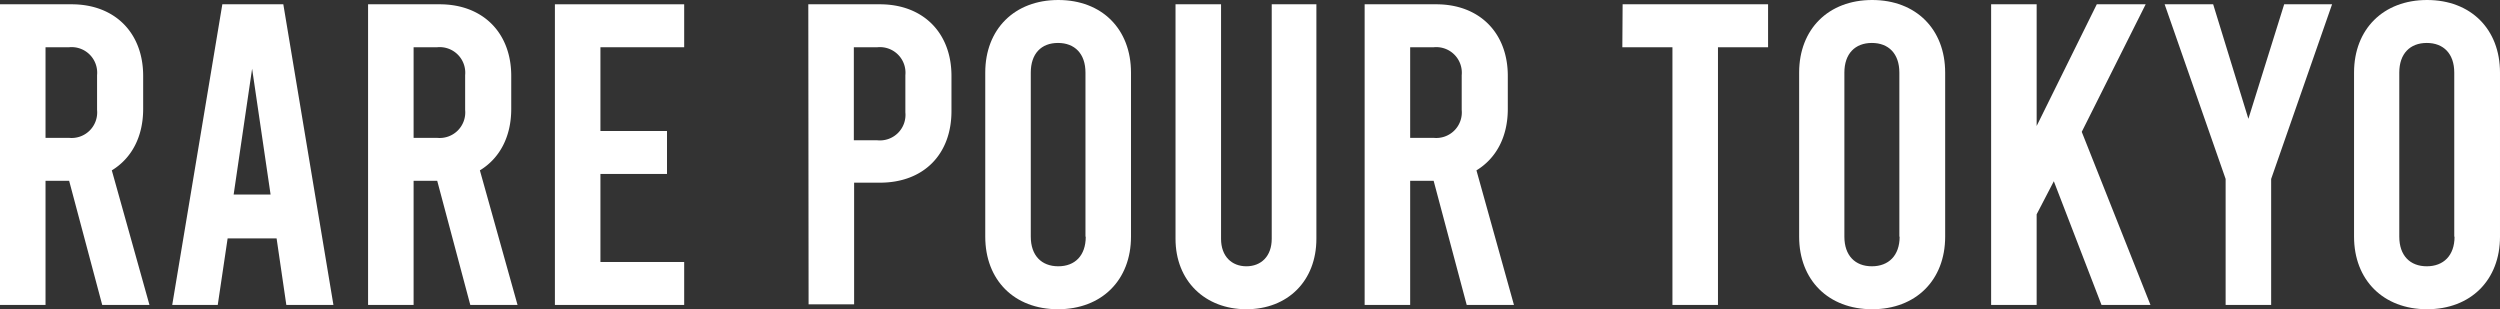 <svg viewBox="0 0 349.25 43.2" xmlns="http://www.w3.org/2000/svg"><rect x="0" y="0" width="349.25" height="43.2" fill="#333333" stroke="none"/><defs><style>.cls-1{fill:#fff;}</style></defs><g data-name="Layer 2" id="Layer_2"><g data-name="Layer 1" id="Layer_1-2"><path d="M14.28,42.6,9.66,25.26H6.36V42.6H0V.6H10c6.06,0,10,4,10,10v4.62c0,3.9-1.62,6.9-4.38,8.58L20.88,42.6ZM6.36,19.26h3.3a3.57,3.57,0,0,0,3.9-3.9V10.5a3.57,3.57,0,0,0-3.9-3.9H6.36Z" class="cls-1"></path><path d="M38.64,33.3H31.8l-1.38,9.3H24.06l7-42h8.52l7,42H40Zm-.84-6.12L35.22,9.6,32.64,27.18Z" class="cls-1"></path><path d="M65.7,42.6,61.08,25.26h-3.3V42.6H51.42V.6h10c6.06,0,10,4,10,10v4.62c0,3.9-1.62,6.9-4.38,8.58L72.3,42.6ZM57.78,19.26h3.3a3.57,3.57,0,0,0,3.9-3.9V10.5a3.57,3.57,0,0,0-3.9-3.9h-3.3Z" class="cls-1"></path><path d="M77.52.6H95.58v6H83.88V18.3h9.3v6h-9.3V36.6h11.7v6H77.52Z" class="cls-1"></path><path d="M112.92.6h10c6.06,0,10,4,10,10v4.92c0,6.06-3.9,10-10,10h-3.6v17h-6.36Zm9.66,19a3.57,3.57,0,0,0,3.9-3.9V10.5a3.57,3.57,0,0,0-3.9-3.9h-3.3v13Z" class="cls-1"></path><path d="M137.64,33.06V10.14c0-6.06,4.08-10.14,10.2-10.14S158,4.08,158,10.14V33.06c0,6.06-4.08,10.14-10.2,10.14S137.64,39.12,137.64,33.06Zm14,0V10.14c0-2.64-1.5-4.14-3.84-4.14S144,7.5,144,10.14V33.06c0,2.64,1.5,4.14,3.84,4.14S151.68,35.7,151.68,33.06Z" class="cls-1"></path><path d="M164.22,33.36V.6h6.36V33.36c0,2.46,1.5,3.84,3.54,3.84s3.54-1.38,3.54-3.84V.6h6.24V33.36c0,5.88-4,9.84-9.78,9.84S164.22,39.24,164.22,33.36Z" class="cls-1"></path><path d="M204.9,42.6l-4.62-17.34H197V42.6h-6.36V.6h10c6.06,0,10,4,10,10v4.62c0,3.9-1.62,6.9-4.38,8.58L211.5,42.6ZM197,19.26h3.3a3.57,3.57,0,0,0,3.9-3.9V10.5a3.57,3.57,0,0,0-3.9-3.9H197Z" class="cls-1"></path><path d="M226.68.6H247v6h-7v36h-6.36V6.6h-7Z" class="cls-1"></path><path d="M251.34,33.06V10.14c0-6.06,4.08-10.14,10.2-10.14s10.2,4.08,10.2,10.14V33.06c0,6.06-4.08,10.14-10.2,10.14S251.34,39.12,251.34,33.06Zm14,0V10.14c0-2.64-1.5-4.14-3.84-4.14s-3.84,1.5-3.84,4.14V33.06c0,2.64,1.5,4.14,3.84,4.14S265.38,35.7,265.38,33.06Z" class="cls-1"></path><path d="M286.92,25.32l-2.4,4.62V42.6h-6.36V.6h6.36v17l8.4-17h6.83l-8.93,17.82,9.6,24.18h-6.84Z" class="cls-1"></path><path d="M325.79.6,317.28,25V42.6h-6.36V25L302.4.6h6.78l4.92,16,5-16Z" class="cls-1"></path><path d="M328.86,33.06V10.14c0-6.06,4.08-10.14,10.2-10.14s10.19,4.08,10.19,10.14V33.06c0,6.06-4.08,10.14-10.19,10.14S328.86,39.12,328.86,33.06Zm14,0V10.14c0-2.64-1.5-4.14-3.84-4.14s-3.84,1.5-3.84,4.14V33.06c0,2.64,1.5,4.14,3.84,4.14S342.9,35.7,342.9,33.06Z" class="cls-1"></path></g></g></svg>